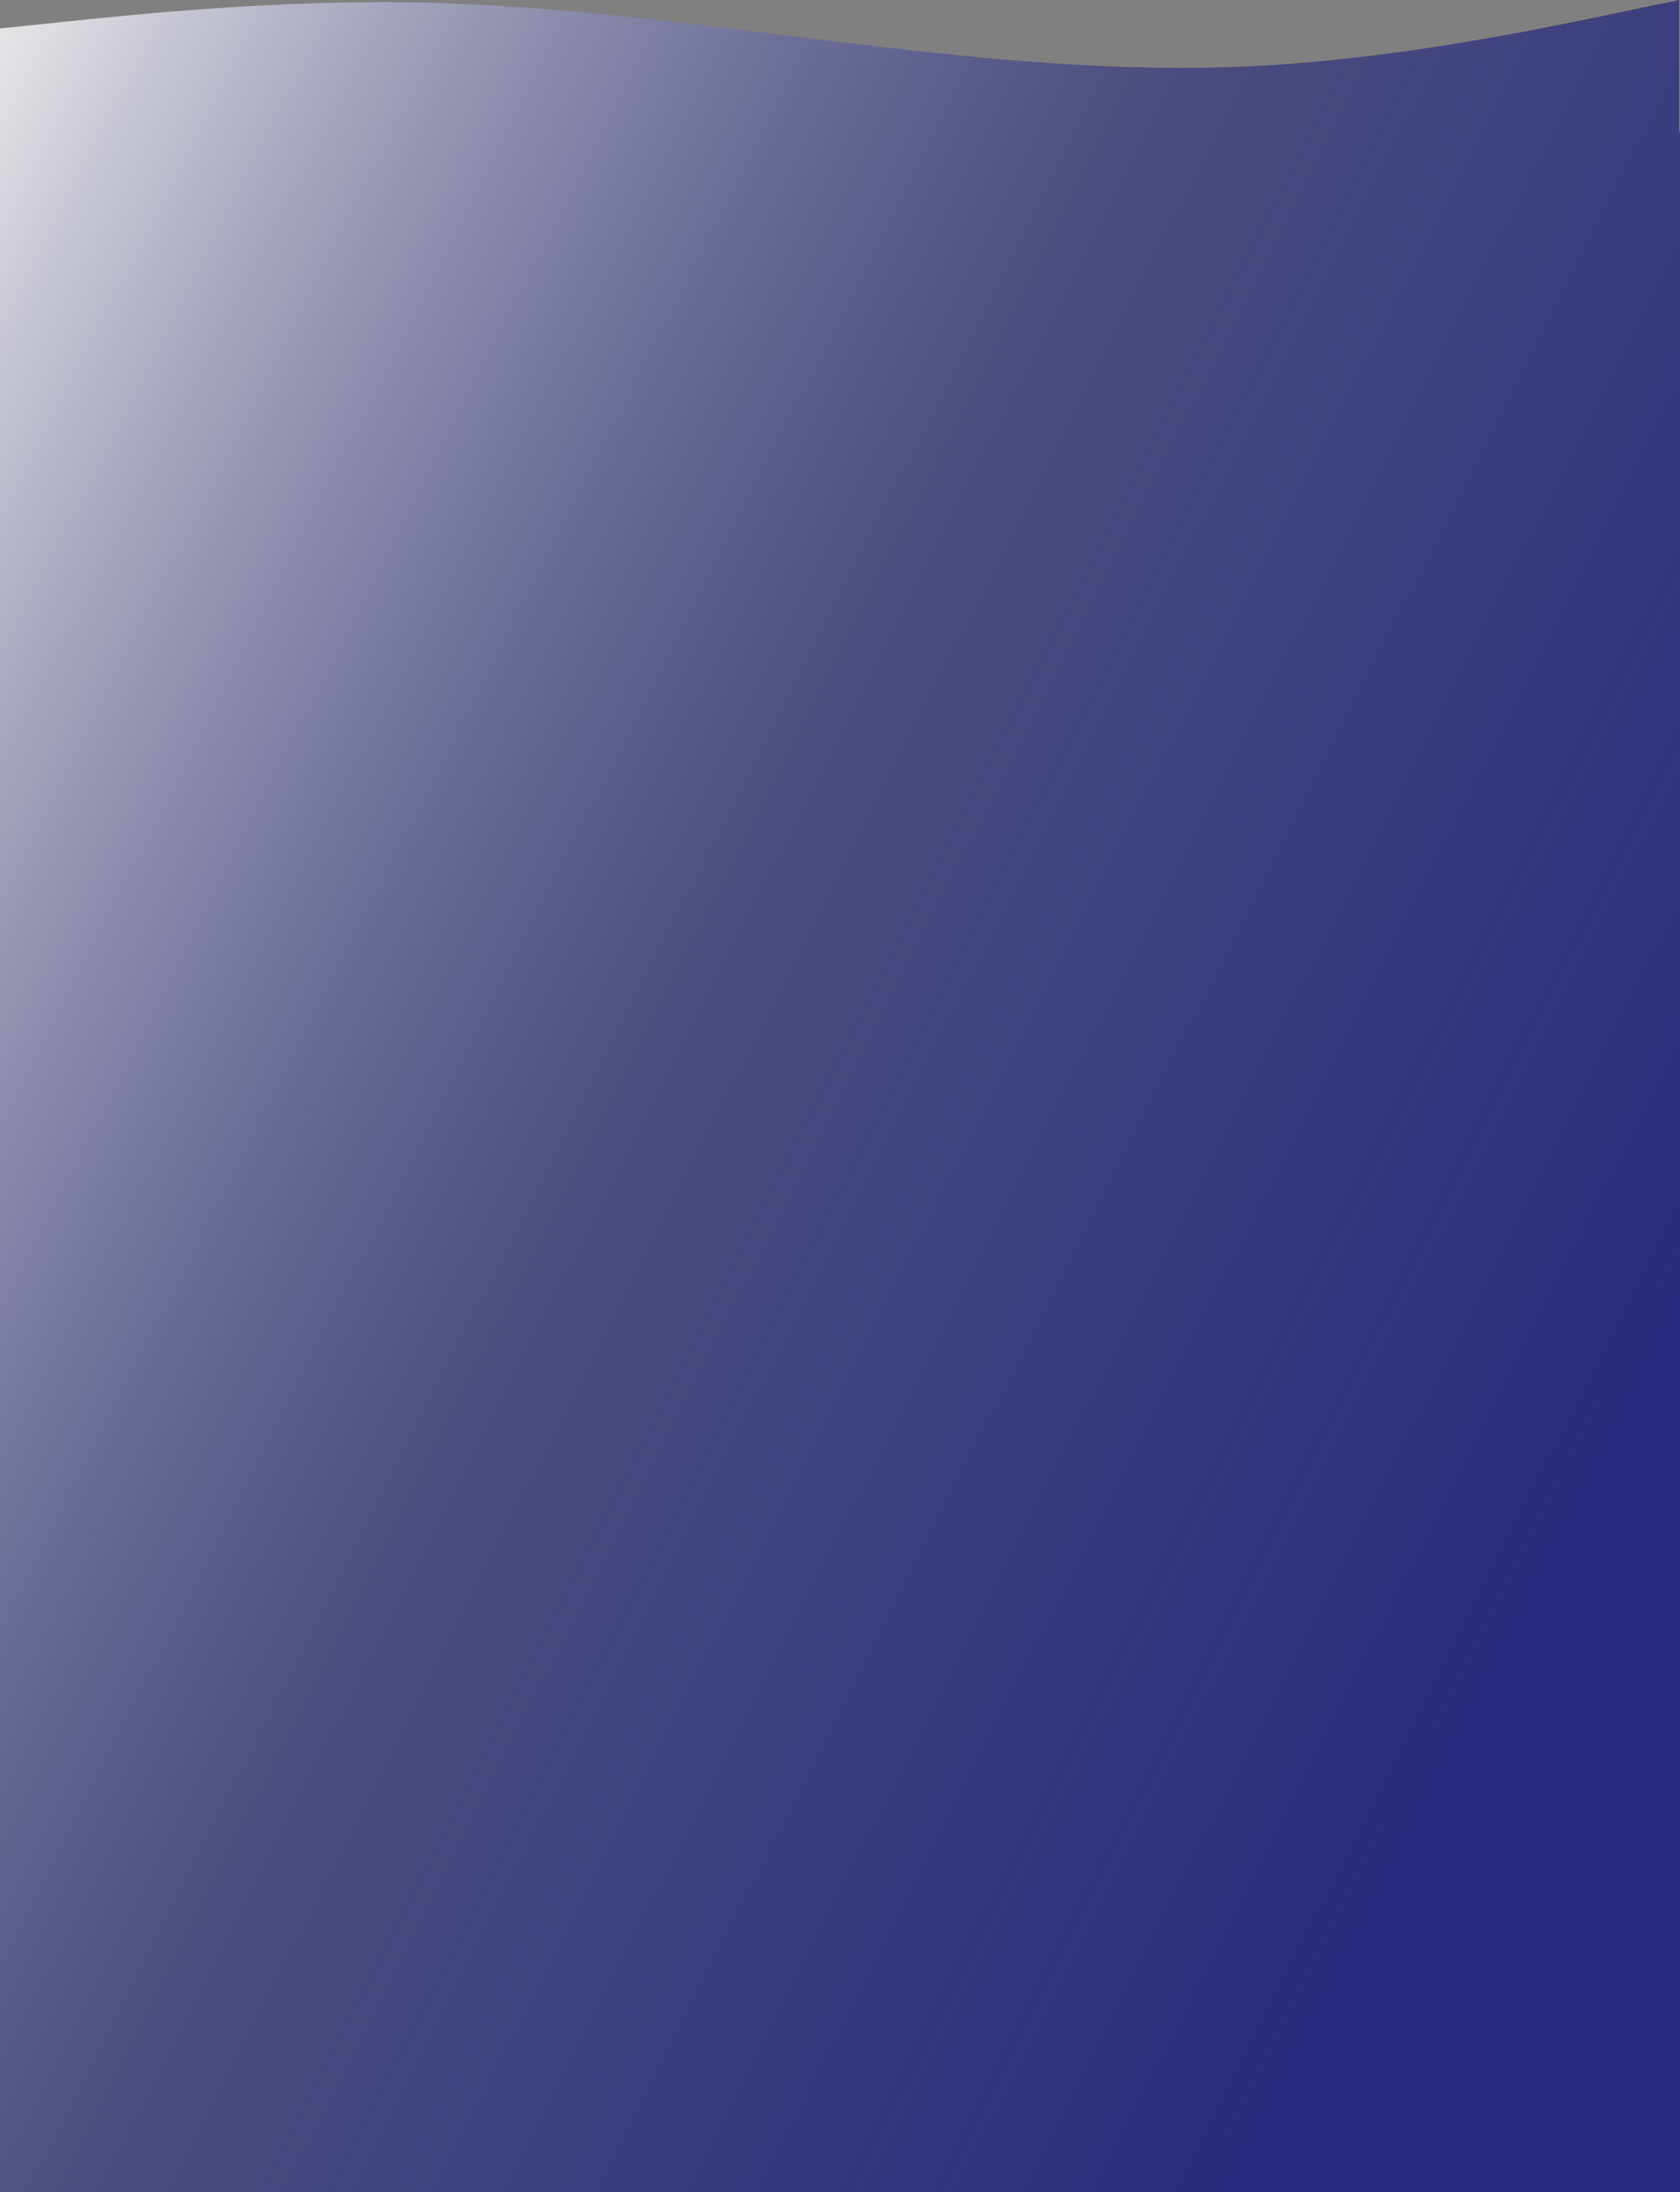 <?xml version="1.0" encoding="UTF-8"?> <svg xmlns="http://www.w3.org/2000/svg" width="1912" height="2494" viewBox="0 0 1912 2494" fill="none"><rect x="0" y="0" width="1912" height="2494" fill="#808080" stroke="none"/> <path fill-rule="evenodd" clip-rule="evenodd" d="M71 25L-9 33.333V150H-8V2494H1912V150H1911V0L1831 16.667C1751 33.333 1591 66.667 1431 75C1271 83.333 1111 66.667 951 47.222C931 44.792 911 42.318 891 39.844C751 22.526 611 5.208 471 2.778C311 0 151 16.667 71 25Z" fill="url(#paint0_linear)"></path> <defs> <linearGradient id="paint0_linear" x1="268" y1="-557" x2="2901.77" y2="784.976" gradientUnits="userSpaceOnUse"> <stop stop-color="#EBEBEB"></stop> <stop offset="0.417" stop-color="#282B7D" stop-opacity="0.6"></stop> <stop offset="0.809" stop-color="#282B7D"></stop> </linearGradient> </defs> </svg> 